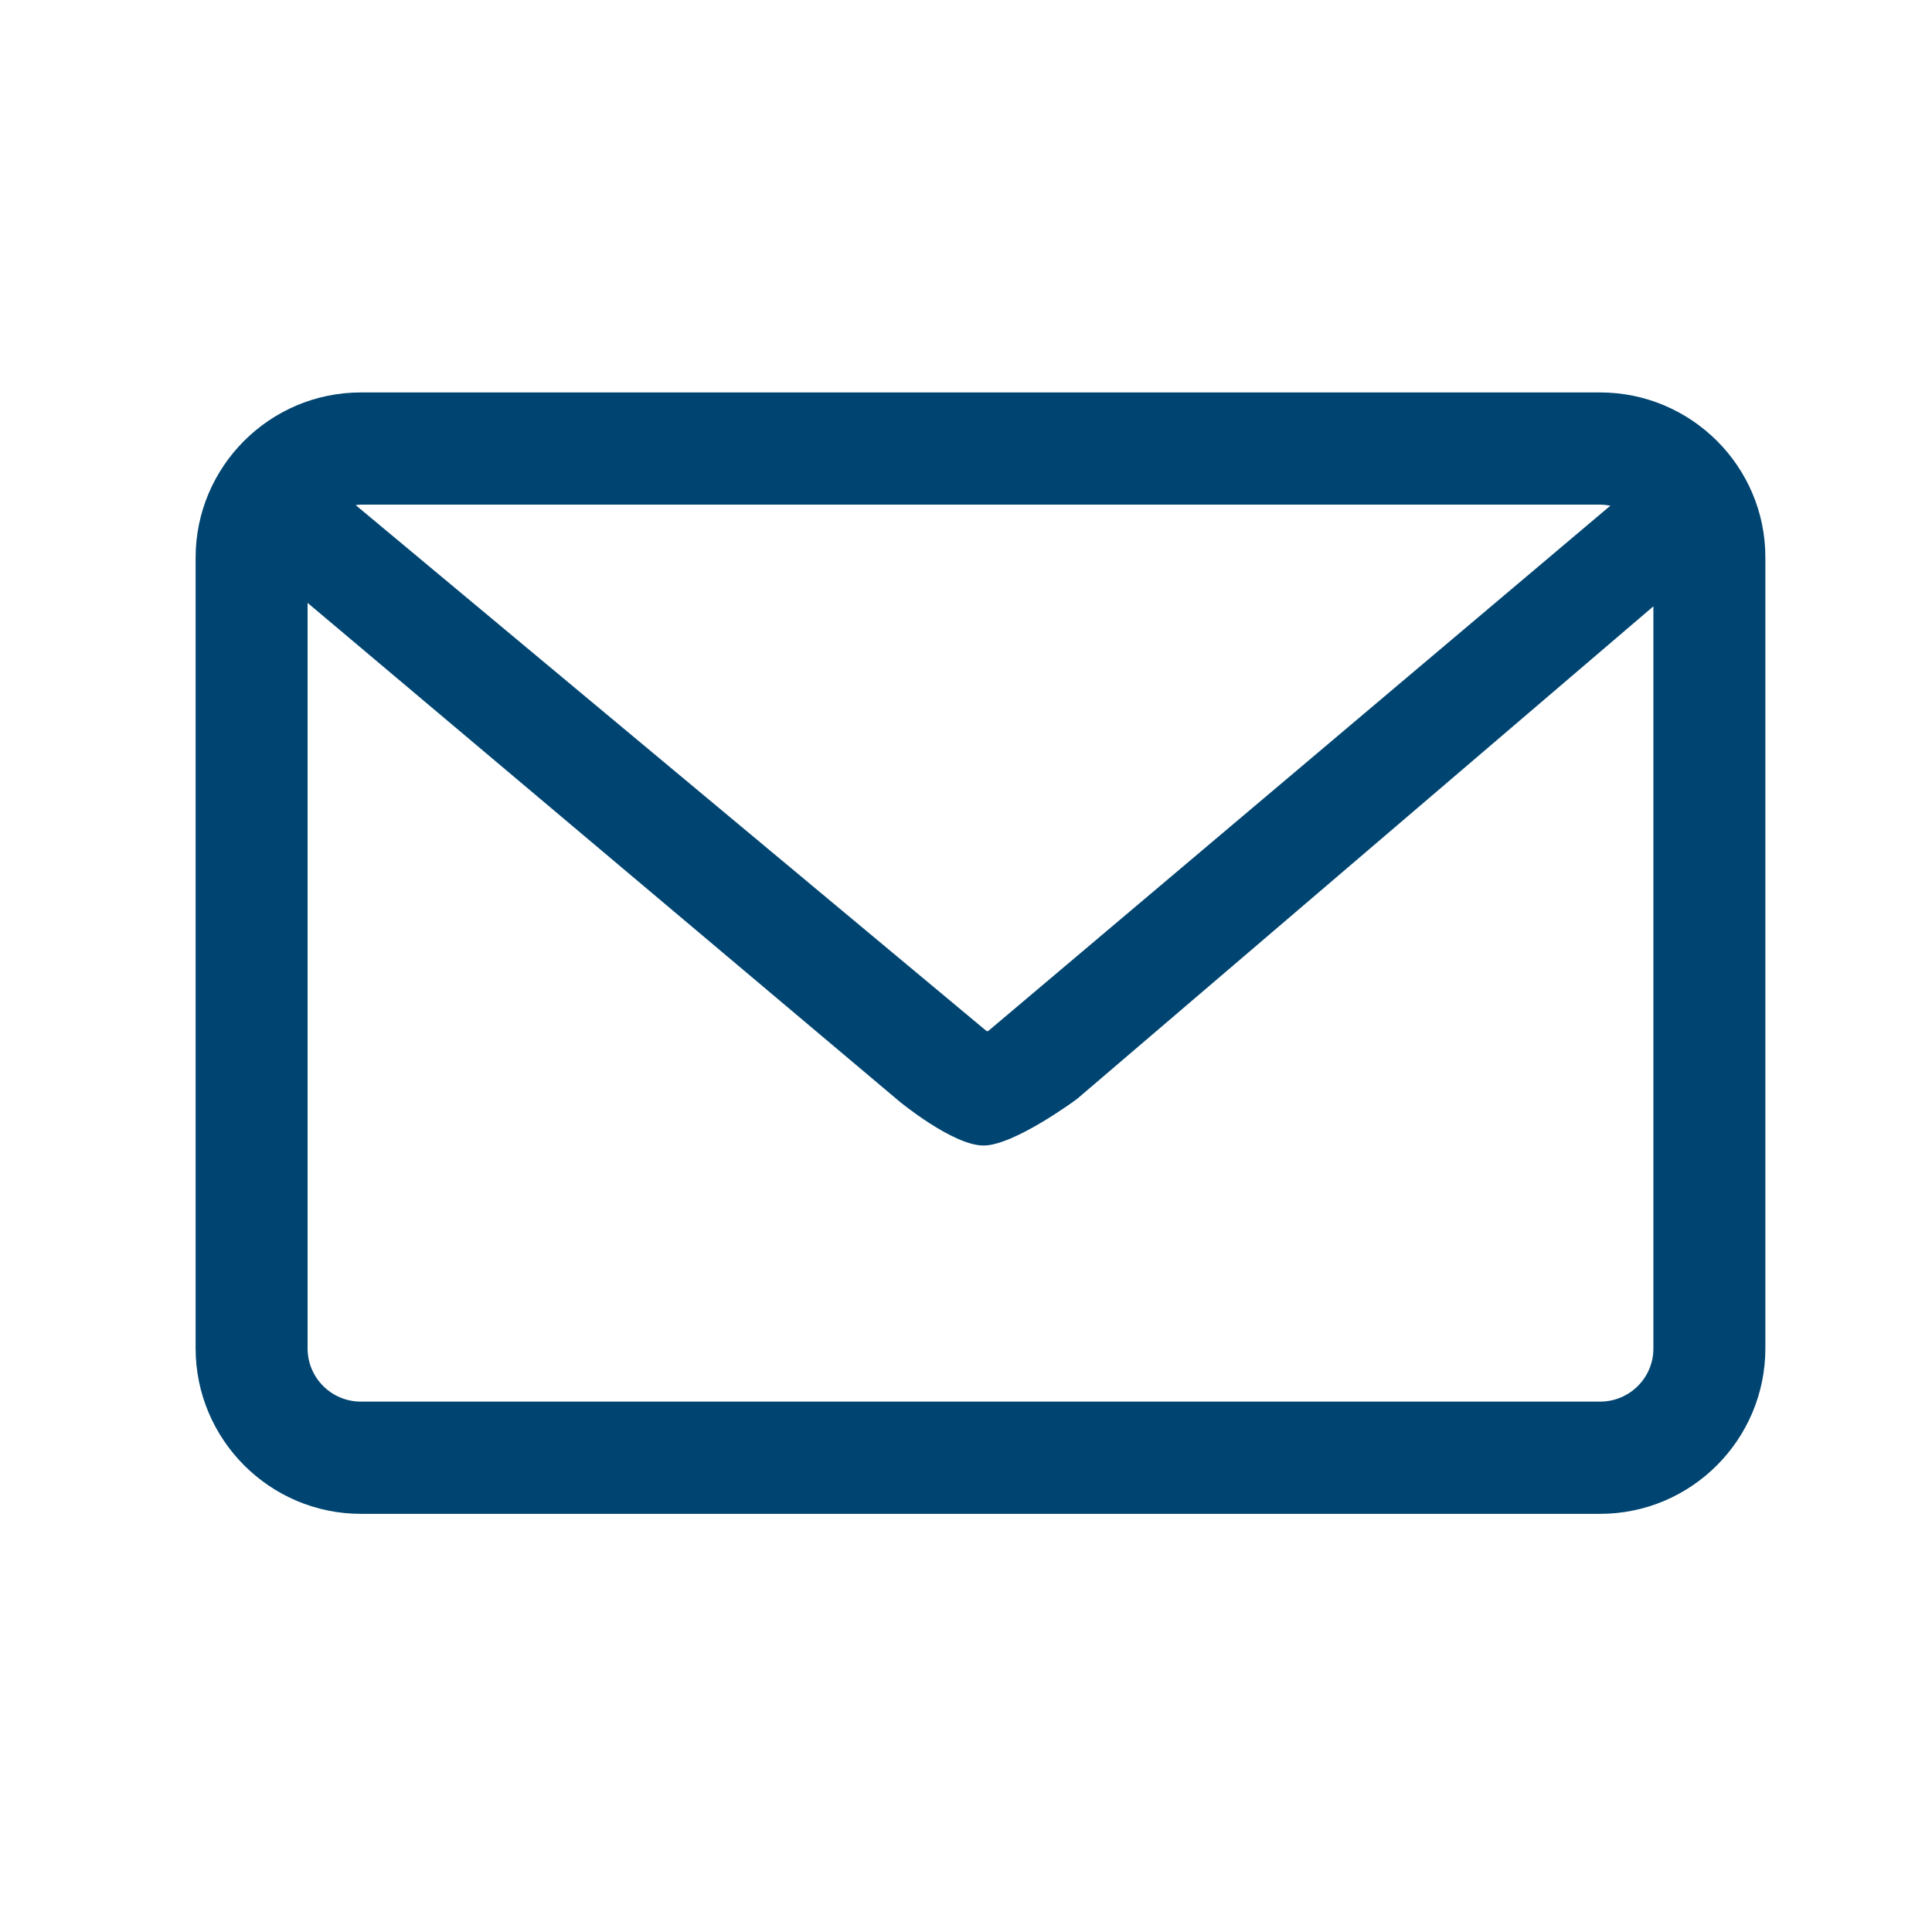<svg width="64" height="64" viewBox="0 0 64 64" fill="none" xmlns="http://www.w3.org/2000/svg">
<path fill-rule="evenodd" clip-rule="evenodd" d="M53.006 13H11.954C8.936 13 6.48 15.456 6.48 18.474V44.665C6.48 47.683 8.936 50.148 11.954 50.148H53.006C56.023 50.148 58.48 47.691 58.48 44.665V18.474C58.488 15.456 56.023 13 53.006 13ZM53.006 16.717C53.128 16.717 53.242 16.733 53.347 16.75L32.752 34.14L32.712 34.164L32.663 34.14L11.783 16.733C11.84 16.725 11.897 16.717 11.954 16.717H53.006ZM53.006 46.43H11.954C10.978 46.43 10.189 45.641 10.189 44.665V19.971L29.8 36.491C29.8 36.491 31.565 37.947 32.582 37.947C33.598 37.947 35.672 36.409 35.672 36.409L54.771 20.085V44.673C54.771 45.641 53.982 46.43 53.006 46.43Z" fill="#004571"/>
</svg>
